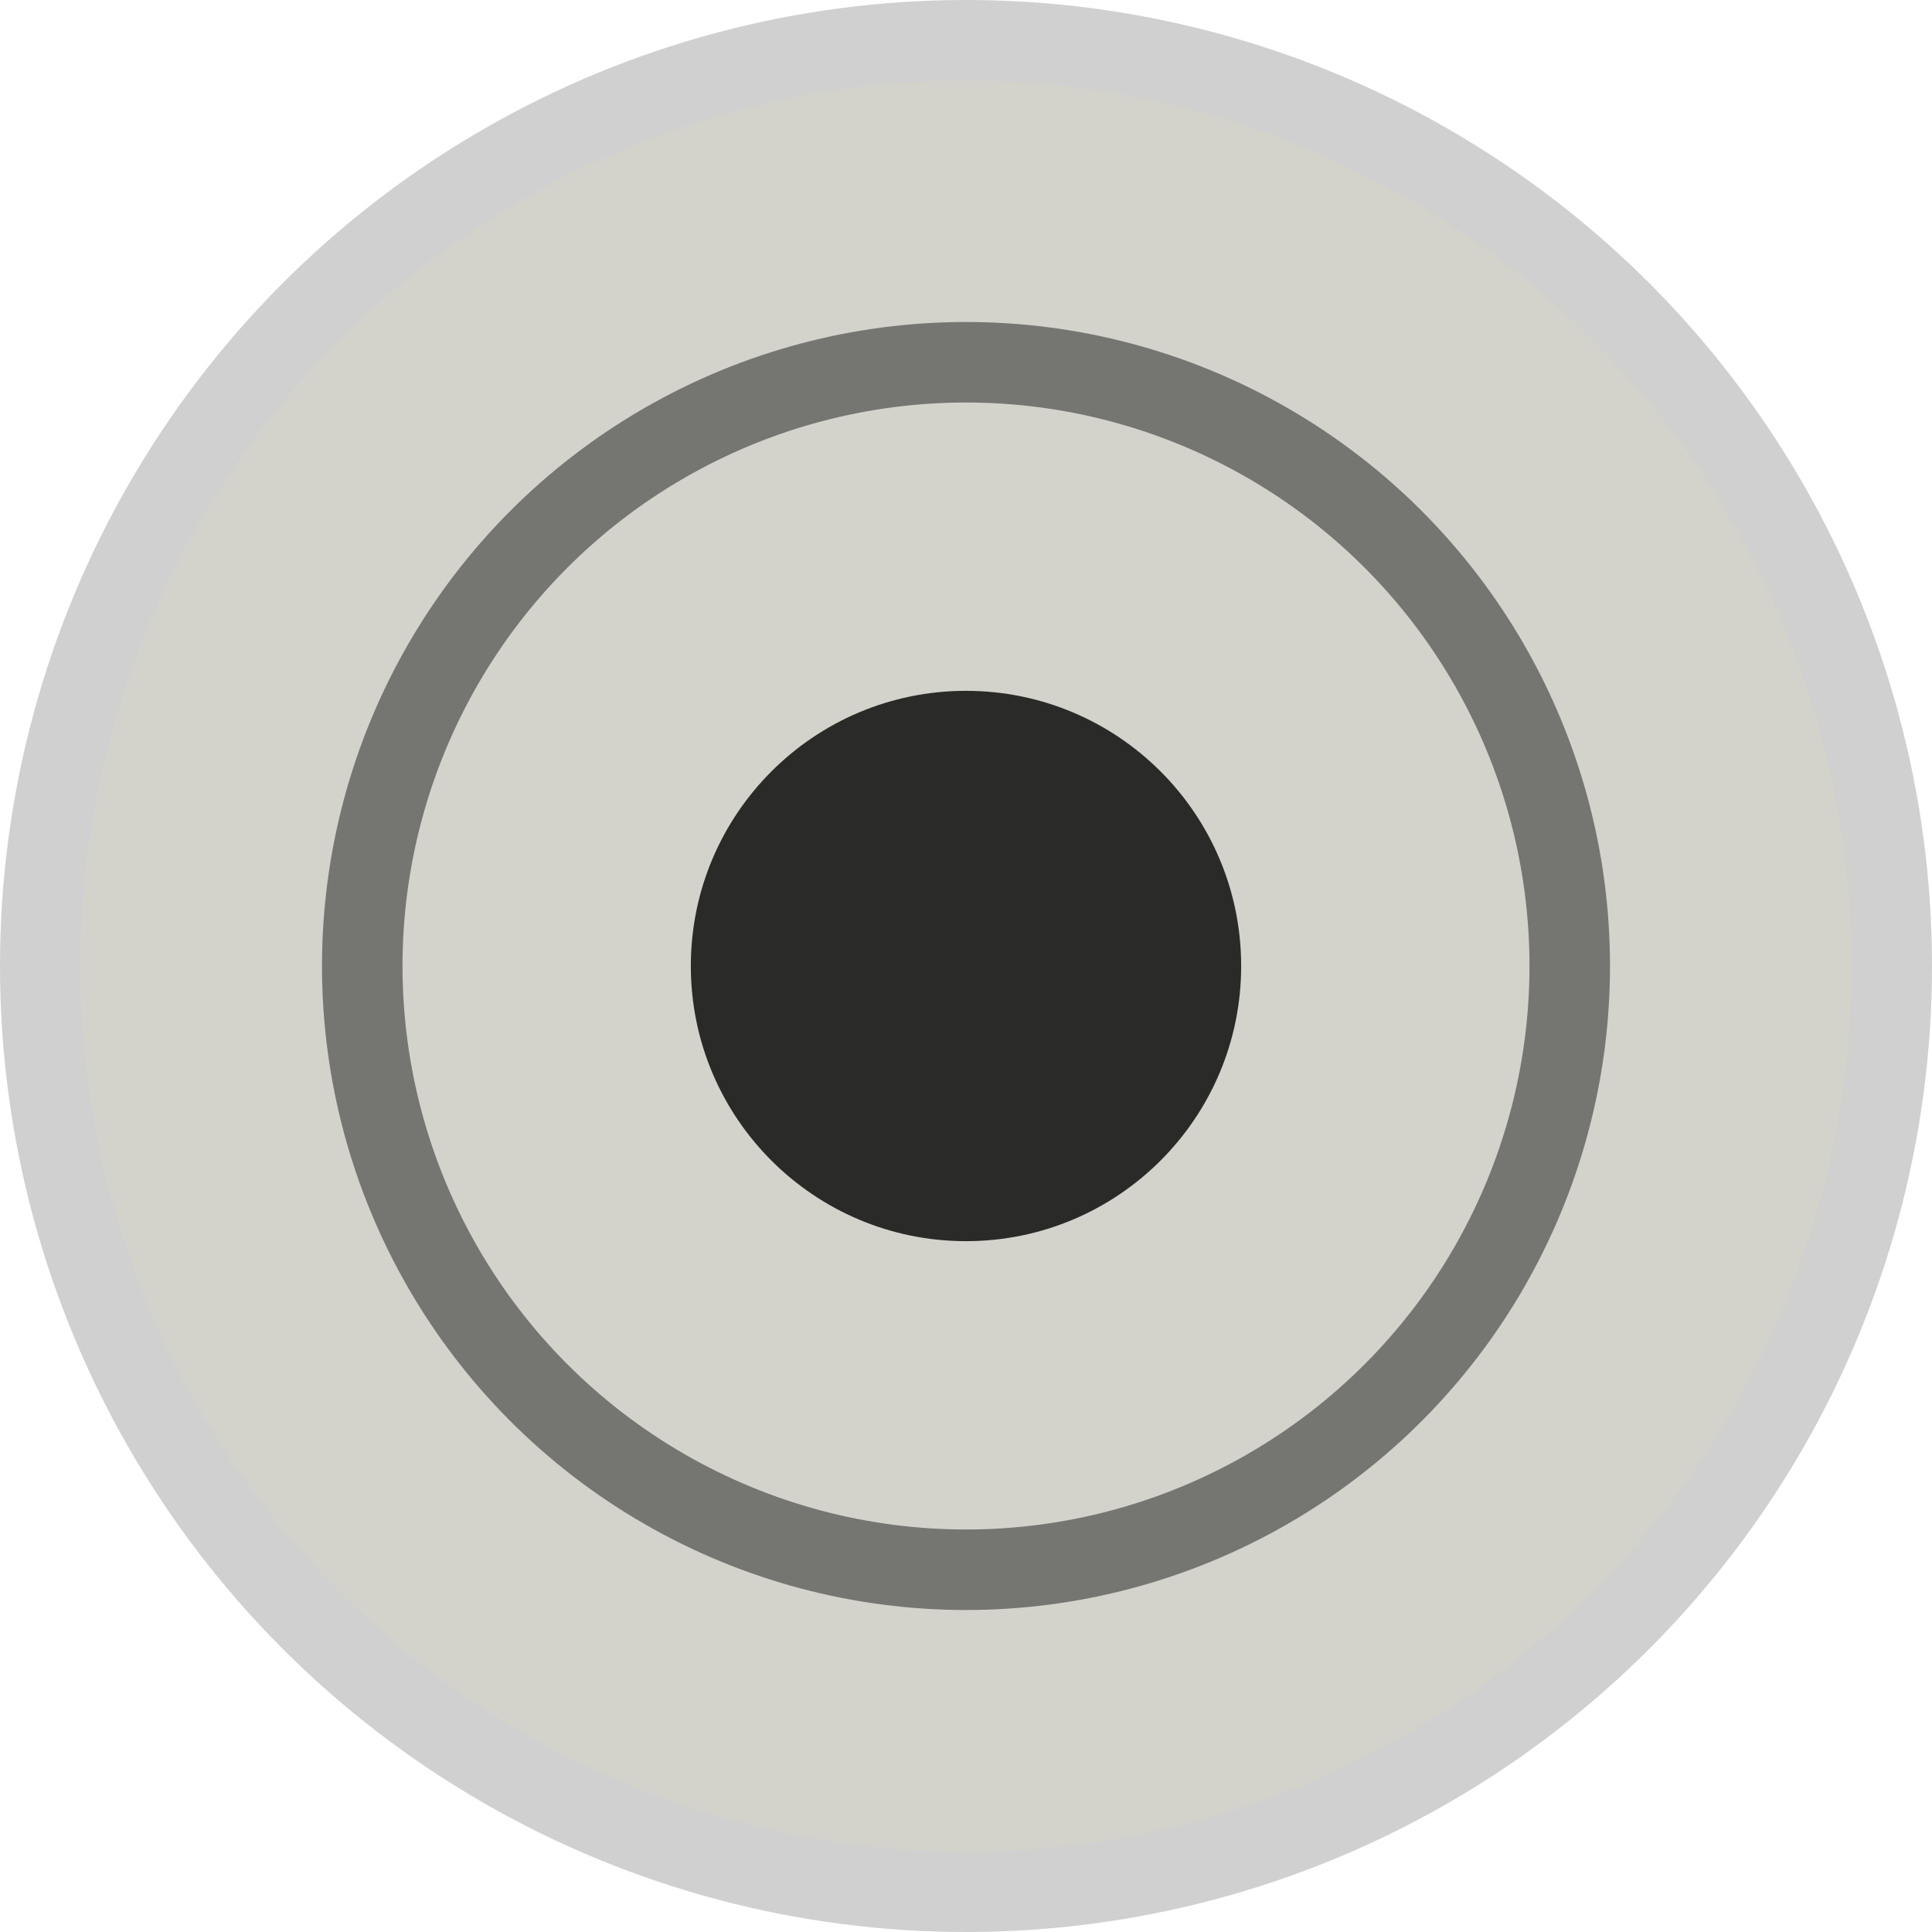 <svg width="428" height="428" viewBox="0 0 428 428" fill="none" xmlns="http://www.w3.org/2000/svg">
<circle opacity="0.2" cx="214" cy="214" r="214" fill="#181818"/>
<circle cx="214" cy="214" r="196.167" fill="#D3D3CB"/>
<circle opacity="0.5" cx="214" cy="214" r="142.667" fill="#181818"/>
<circle cx="214" cy="214" r="124.833" fill="#D3D3CB"/>
<circle opacity="0.9" cx="214" cy="214" r="60.958" fill="#181818"/>
</svg>
